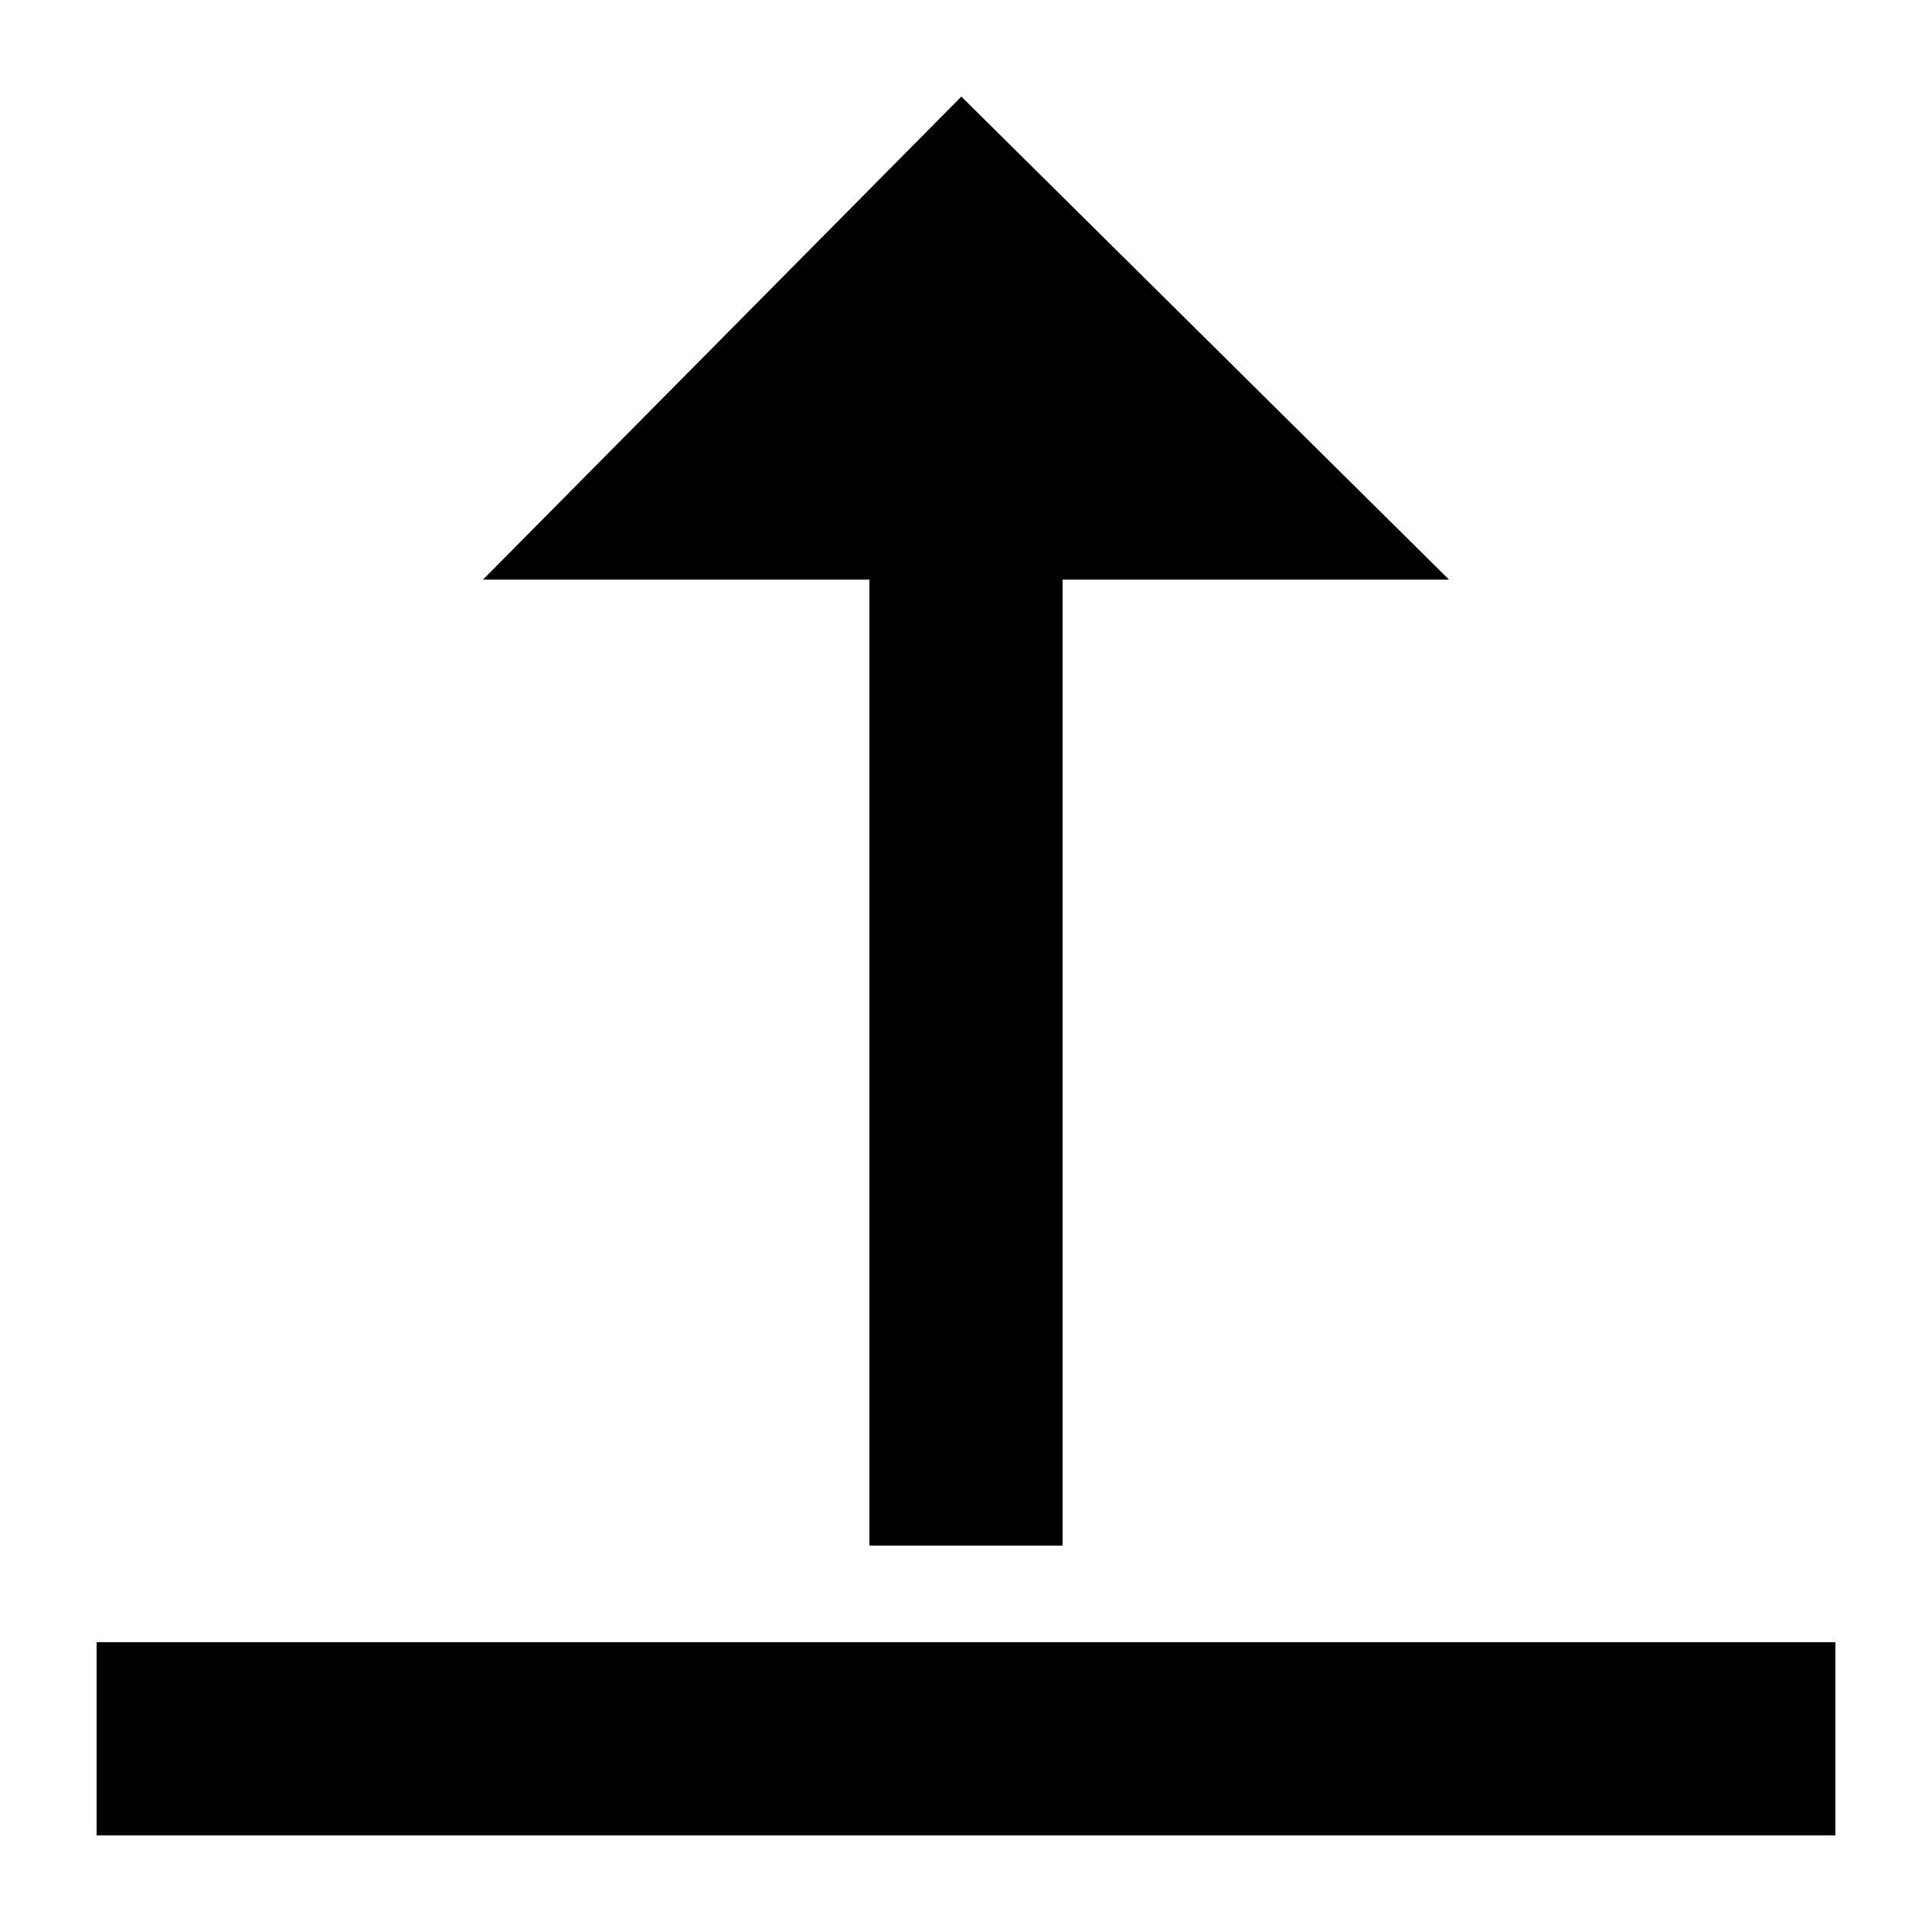 <svg width="20" height="20" viewBox="0 0 20 20" fill="none" xmlns="http://www.w3.org/2000/svg">
<path d="M5 6L9.952 1L15 6H11V16H9V6H5Z" fill="black"/>
<path d="M19 17H1V19H19V17Z" fill="black"/>
</svg>
